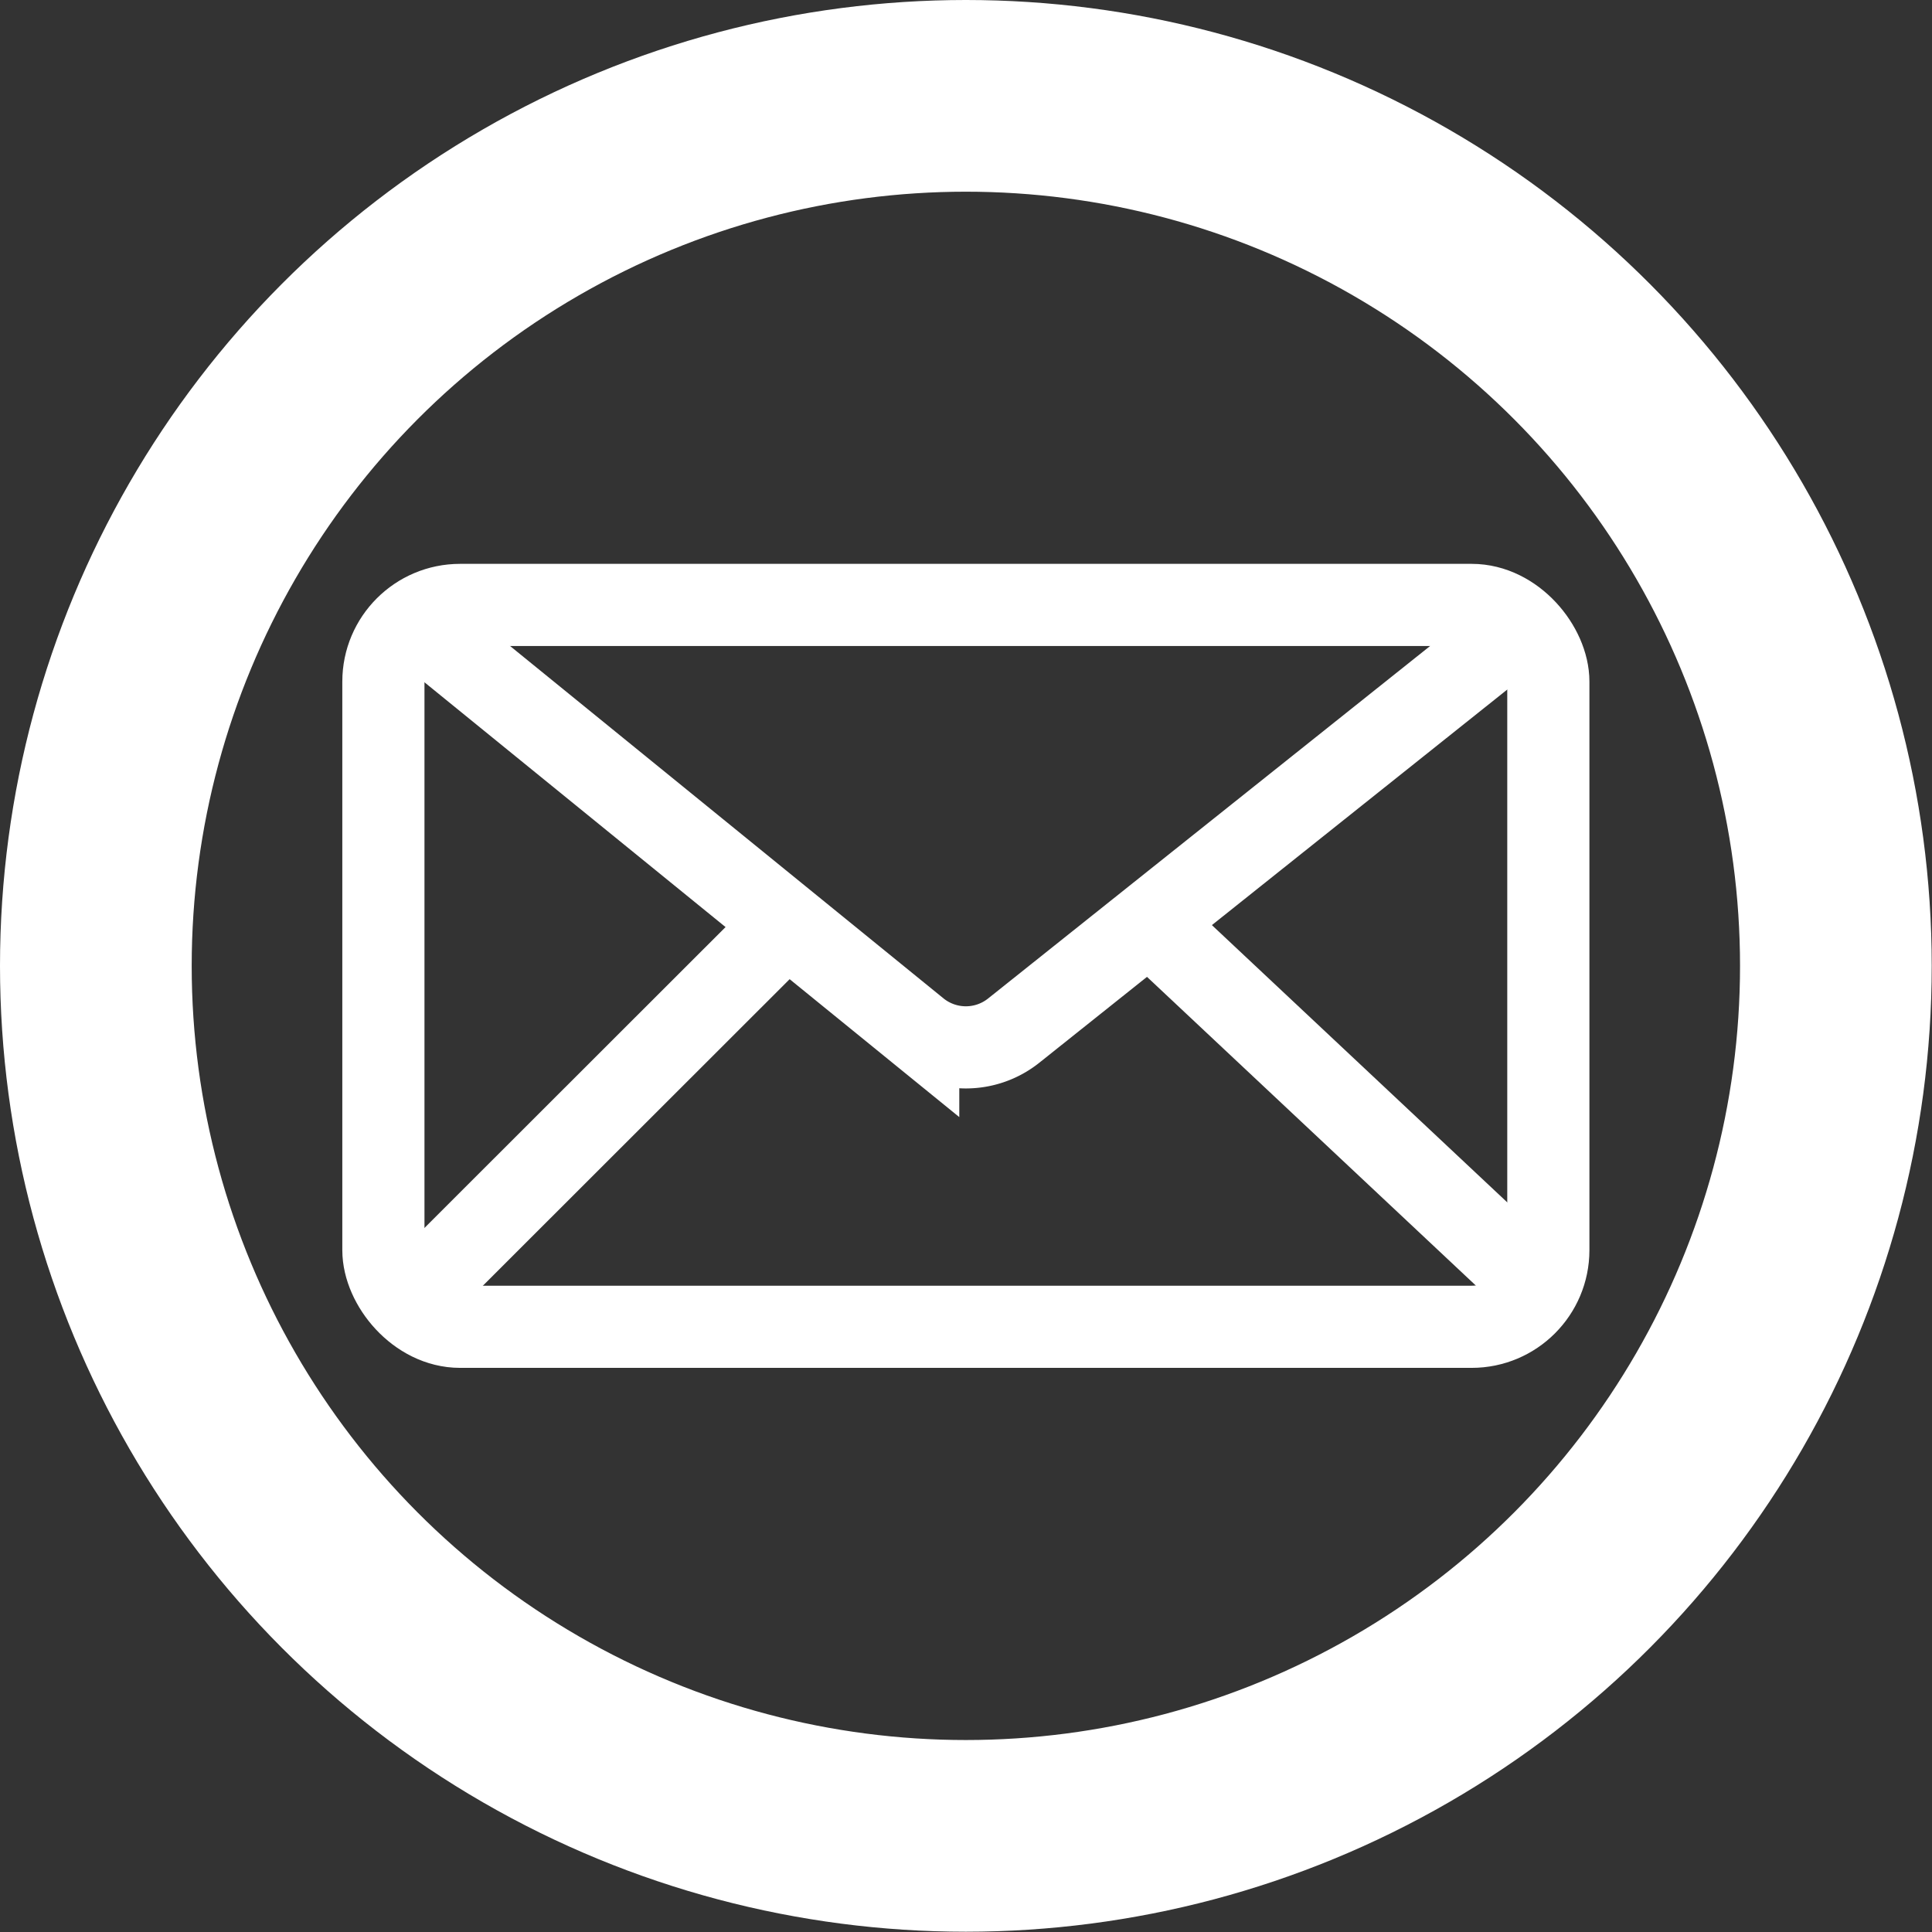 <svg xmlns="http://www.w3.org/2000/svg" viewBox="0 0 70.55 70.55"><rect x="0" y="0" width="70.55" height="70.55" fill="#333333" stroke="none"/><defs><style>.cls-1,.cls-2{fill:none;stroke:#fff;stroke-miterlimit:10;}.cls-1{stroke-width:3px;}.cls-2{stroke-width:7px;}</style></defs><g id="Layer_2" data-name="Layer 2"><g id="Layer_5" data-name="Layer 5"><rect class="cls-1" x="14" y="22.09" width="42.54" height="26.36" rx="2.8"/><path class="cls-1" d="M15.08,22.64l18.45,15a2.8,2.8,0,0,0,3.48,0l18.81-15"/><line class="cls-1" x1="14.84" y1="47.62" x2="28.32" y2="34.15"/><line class="cls-1" x1="56.24" y1="47.09" x2="41.89" y2="33.62"/><circle class="cls-2" cx="35.27" cy="35.27" r="31.77"/></g></g></svg>